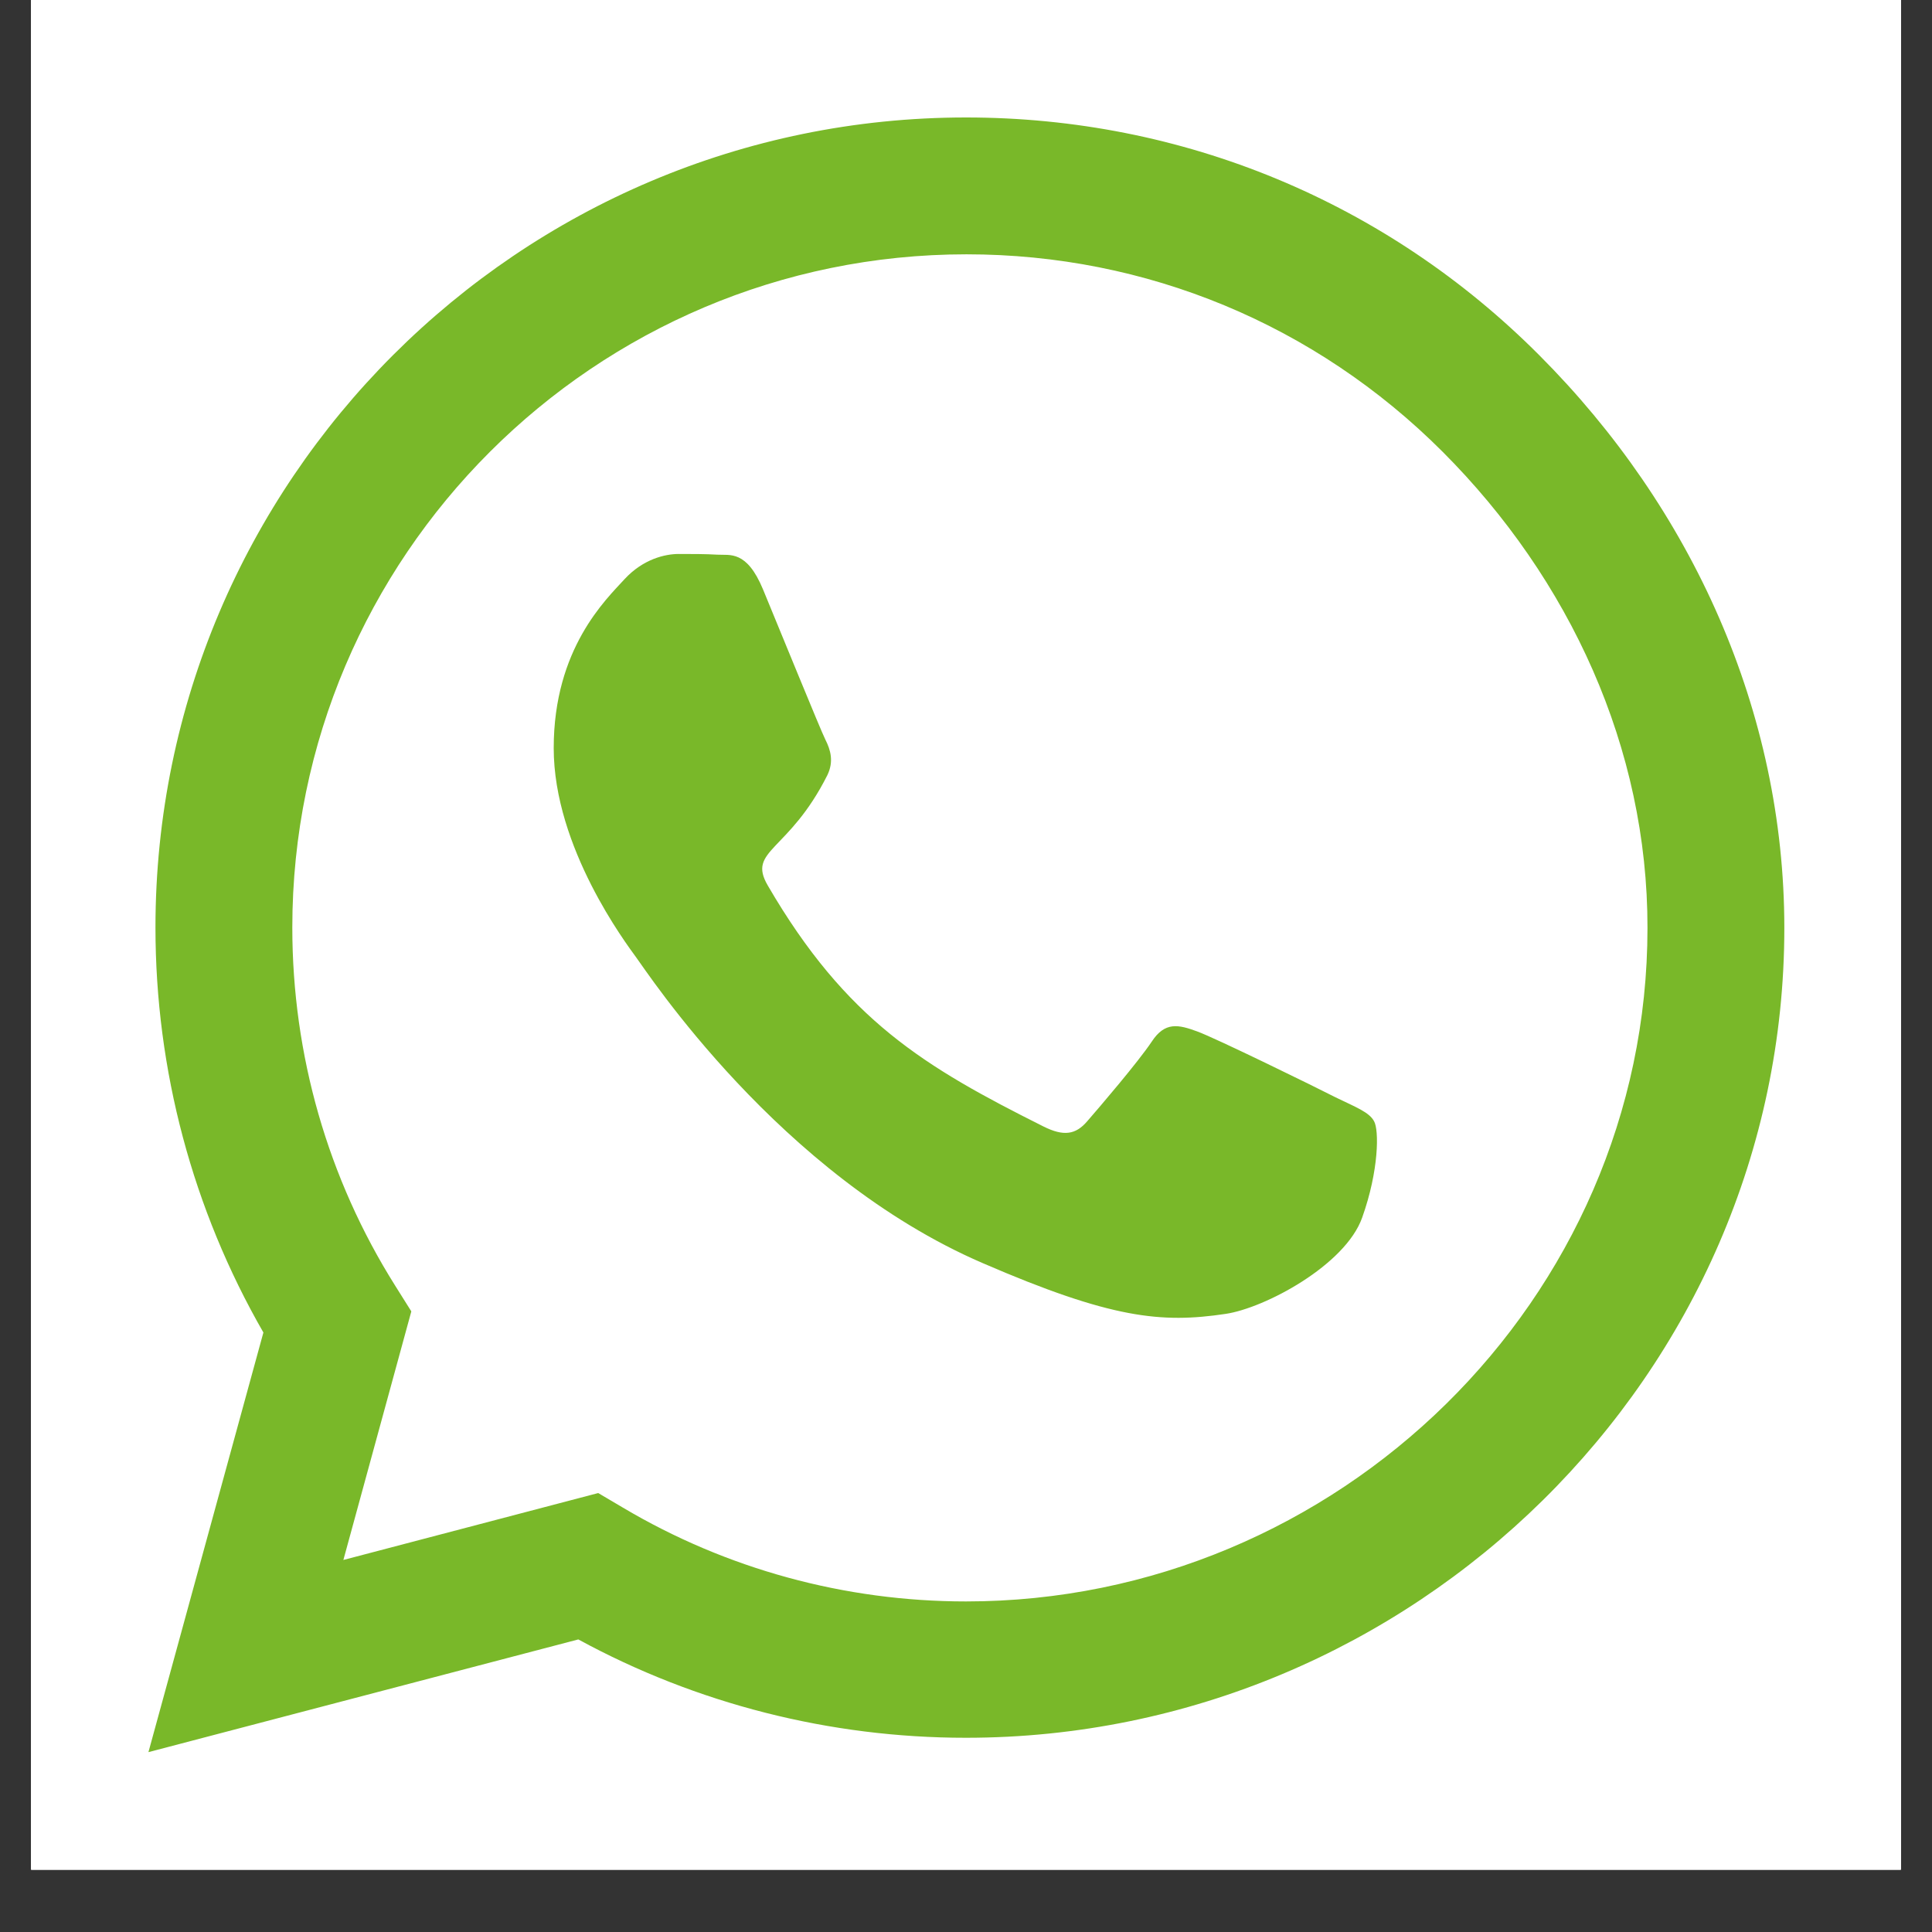 <svg xmlns="http://www.w3.org/2000/svg" xmlns:xlink="http://www.w3.org/1999/xlink" width="40" zoomAndPan="magnify" viewBox="0 0 30 30" height="40" preserveAspectRatio="xMidYMid meet" version="1.0"><rect x="0" y="0" width="30" height="30" fill="#333333" stroke="none"/><defs><clipPath id="id1"><path d="M 0.484 0 L 29.516 0 L 29.516 29.031 L 0.484 29.031 Z M 0.484 0 " clip-rule="nonzero"/></clipPath><clipPath id="id2"><path d="M 2.305 1 L 27.707 1 L 27.707 28 L 2.305 28 Z M 2.305 1 " clip-rule="nonzero"/></clipPath></defs><g clip-path="url(#id1)"><path fill="#ffffff" d="M 0.484 0 L 29.516 0 L 29.516 36.289 L 0.484 36.289 Z M 0.484 0 " fill-opacity="1" fill-rule="nonzero"/><path fill="#ffffff" d="M 0.484 0 L 29.516 0 L 29.516 29.031 L 0.484 29.031 Z M 0.484 0 " fill-opacity="1" fill-rule="nonzero"/><path fill="#ffffff" d="M 0.484 0 L 29.516 0 L 29.516 29.031 L 0.484 29.031 Z M 0.484 0 " fill-opacity="1" fill-rule="nonzero"/><path fill="#ffffff" d="M 0.484 0 L 29.516 0 L 29.516 29.031 L 0.484 29.031 Z M 0.484 0 " fill-opacity="1" fill-rule="nonzero"/></g><g clip-path="url(#id2)"><path fill="#79b829" d="M 23.902 5.516 C 21.527 3.133 18.363 1.824 15 1.824 C 8.059 1.824 2.414 7.469 2.414 14.402 C 2.414 16.617 2.992 18.781 4.09 20.691 L 2.305 27.207 L 8.98 25.457 C 10.816 26.457 12.887 26.984 14.996 26.984 L 15 26.984 C 21.938 26.984 27.707 21.344 27.707 14.41 C 27.707 11.051 26.277 7.895 23.902 5.516 Z M 15 24.867 C 13.117 24.867 11.277 24.363 9.672 23.41 L 9.289 23.184 L 5.332 24.223 L 6.387 20.363 L 6.137 19.965 C 5.09 18.301 4.539 16.379 4.539 14.402 C 4.539 8.641 9.234 3.949 15.008 3.949 C 17.801 3.949 20.426 5.039 22.402 7.016 C 24.375 8.992 25.586 11.617 25.582 14.41 C 25.582 20.176 20.77 24.867 15 24.867 Z M 20.738 17.039 C 20.426 16.879 18.879 16.121 18.59 16.016 C 18.301 15.91 18.09 15.859 17.883 16.176 C 17.672 16.492 17.07 17.195 16.883 17.41 C 16.703 17.621 16.516 17.648 16.203 17.492 C 14.355 16.566 13.141 15.844 11.922 13.75 C 11.598 13.195 12.246 13.234 12.848 12.035 C 12.949 11.824 12.898 11.645 12.816 11.484 C 12.738 11.328 12.109 9.781 11.848 9.152 C 11.594 8.539 11.332 8.625 11.141 8.613 C 10.957 8.602 10.75 8.602 10.539 8.602 C 10.328 8.602 9.988 8.68 9.699 8.992 C 9.41 9.309 8.598 10.07 8.598 11.617 C 8.598 13.164 9.727 14.656 9.879 14.867 C 10.039 15.078 12.098 18.25 15.258 19.613 C 17.254 20.477 18.035 20.551 19.031 20.402 C 19.641 20.312 20.891 19.645 21.152 18.906 C 21.414 18.172 21.414 17.543 21.336 17.41 C 21.262 17.27 21.051 17.191 20.738 17.039 Z M 20.738 17.039 " fill-opacity="1" fill-rule="nonzero"/></g></svg>